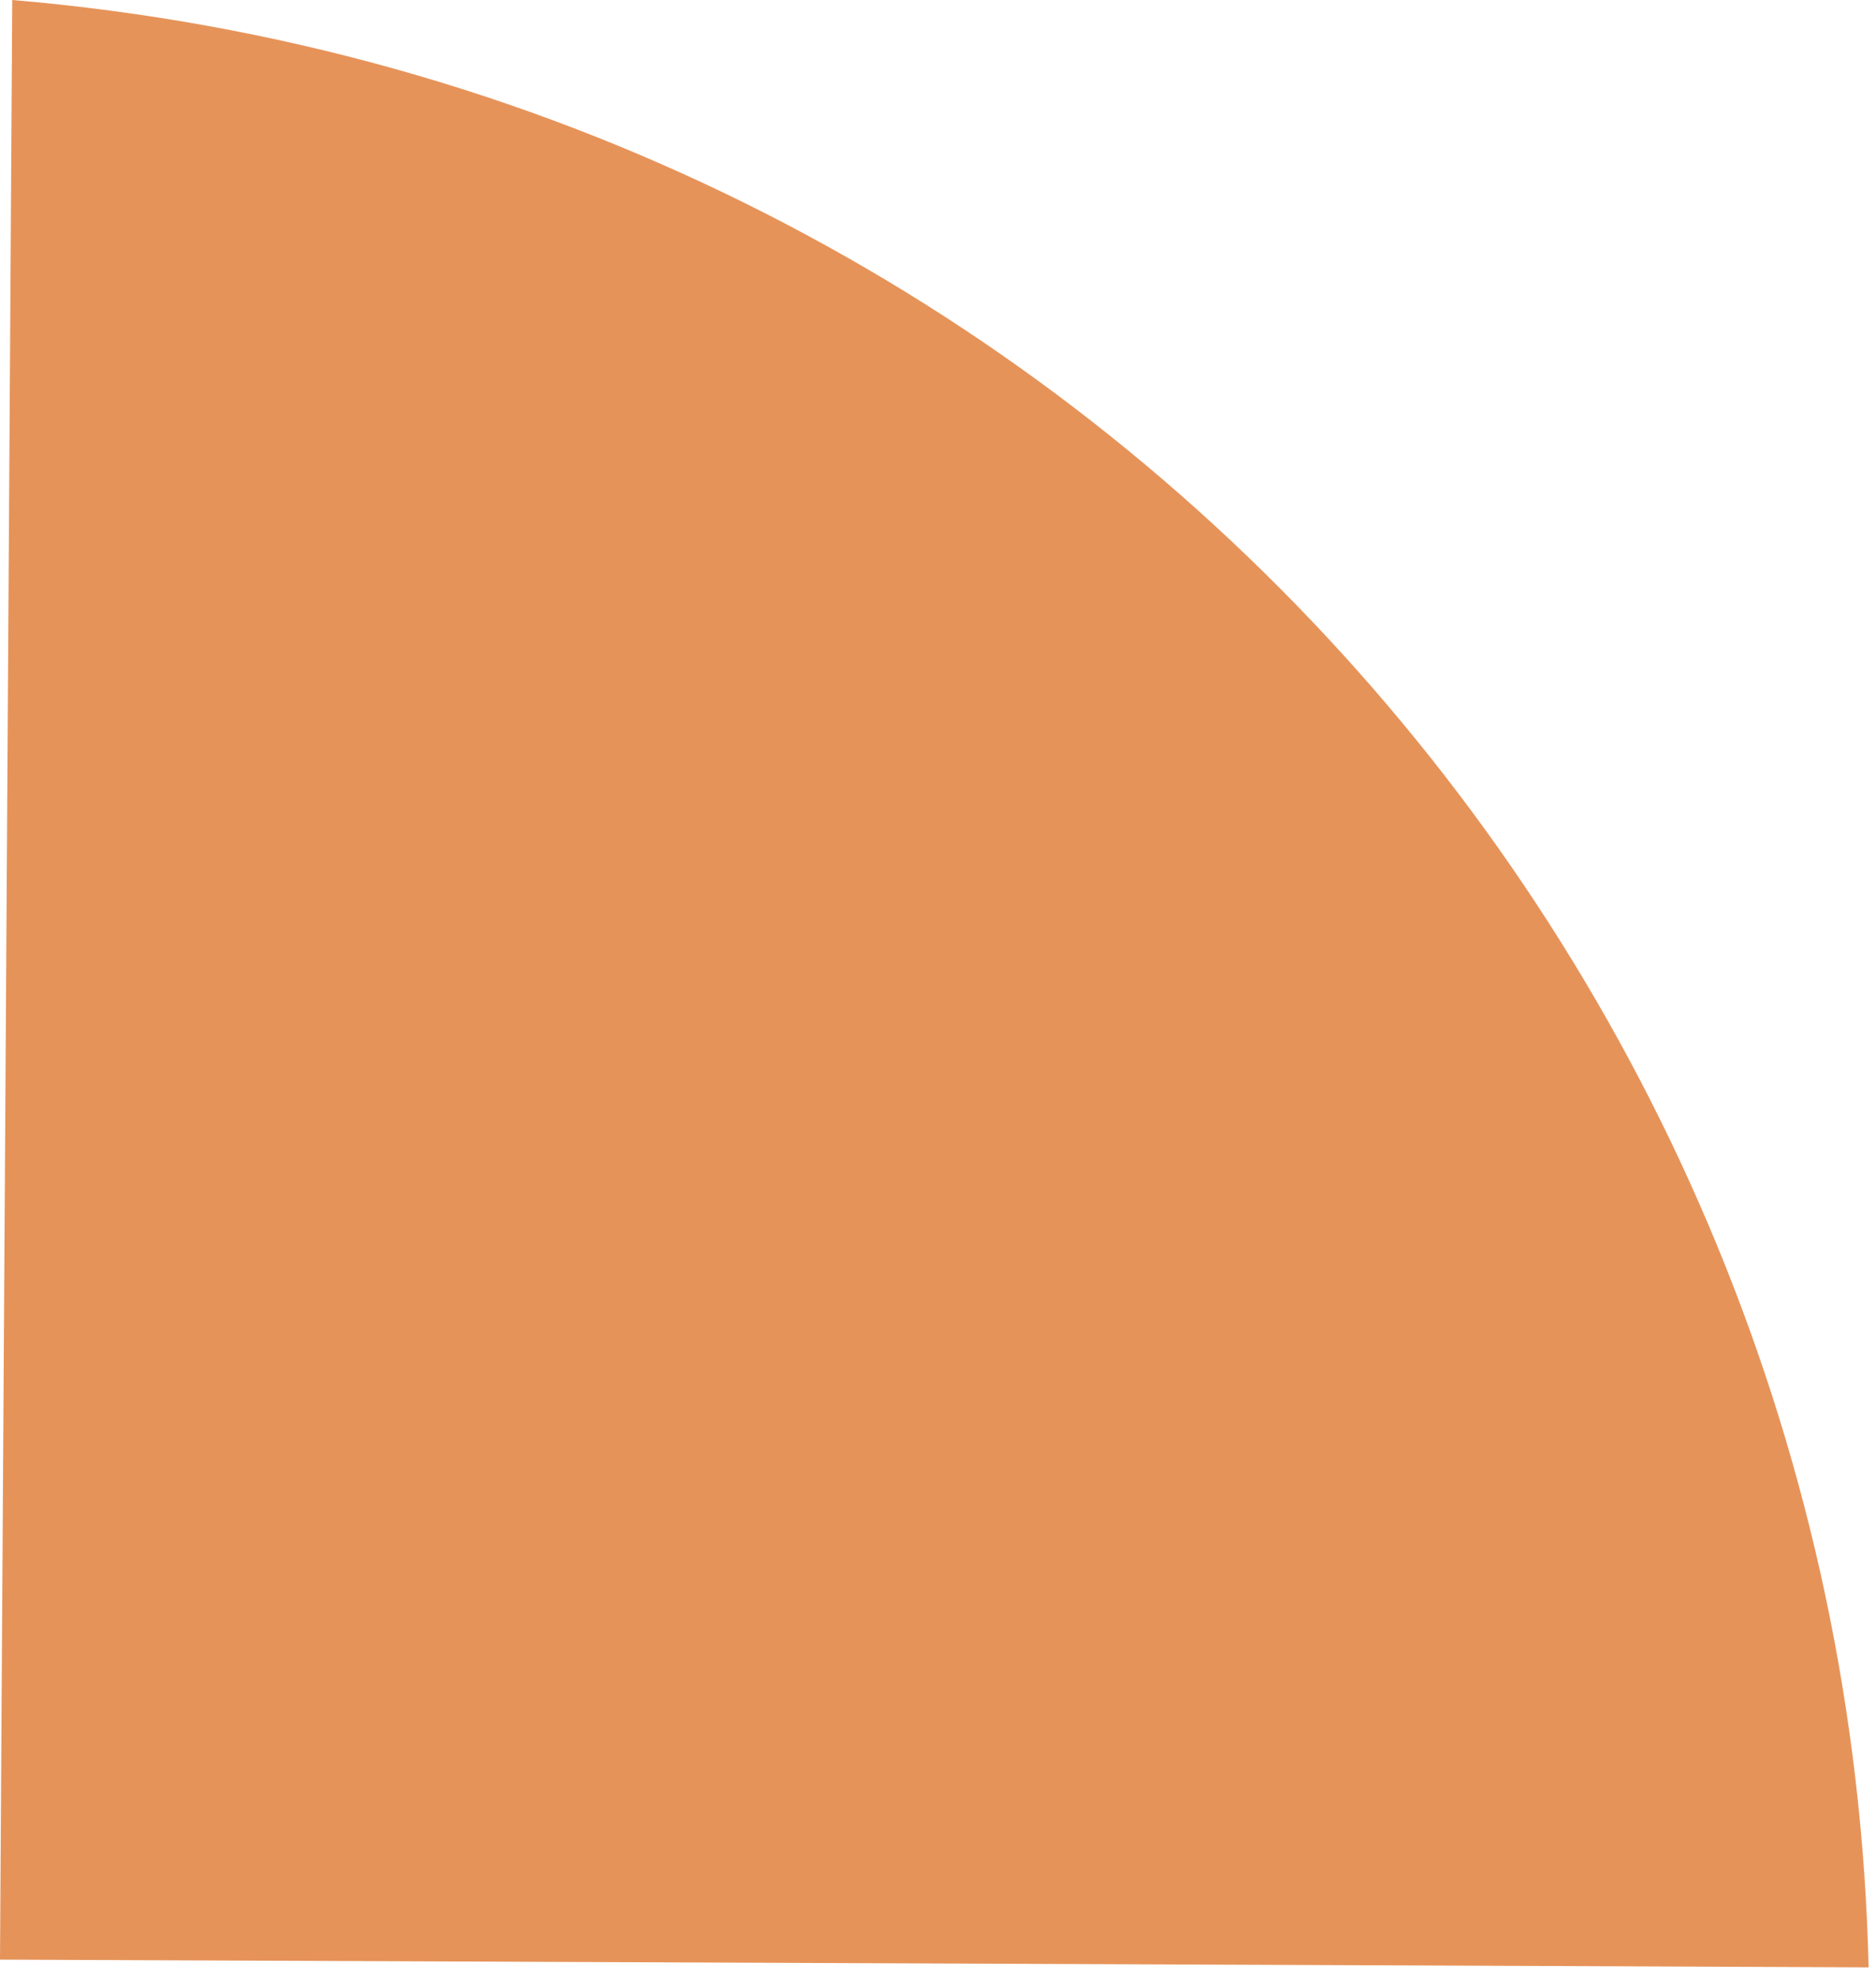 <?xml version="1.0" encoding="utf-8"?>
<!-- Generator: Adobe Illustrator 15.0.0, SVG Export Plug-In  -->
<!DOCTYPE svg PUBLIC "-//W3C//DTD SVG 1.1//EN" "http://www.w3.org/Graphics/SVG/1.1/DTD/svg11.dtd">
<svg version="1.1"
	 xmlns="http://www.w3.org/2000/svg" xmlns:xlink="http://www.w3.org/1999/xlink" xmlns:a="http://ns.adobe.com/AdobeSVGViewerExtensions/3.0/"
	 x="0px" y="0px" width="74px" height="78px" viewBox="0 0 74 78" overflow="visible" enable-background="new 0 0 74 78"
	 xml:space="preserve">
<defs>
</defs>
<path id="normal_car_right_window_1_" fill="#E69359" d="M0,77.272l73.708,0.304C72.786,37.642,42.087,3.521,0.483,0L0,77.272z"/>
</svg>
